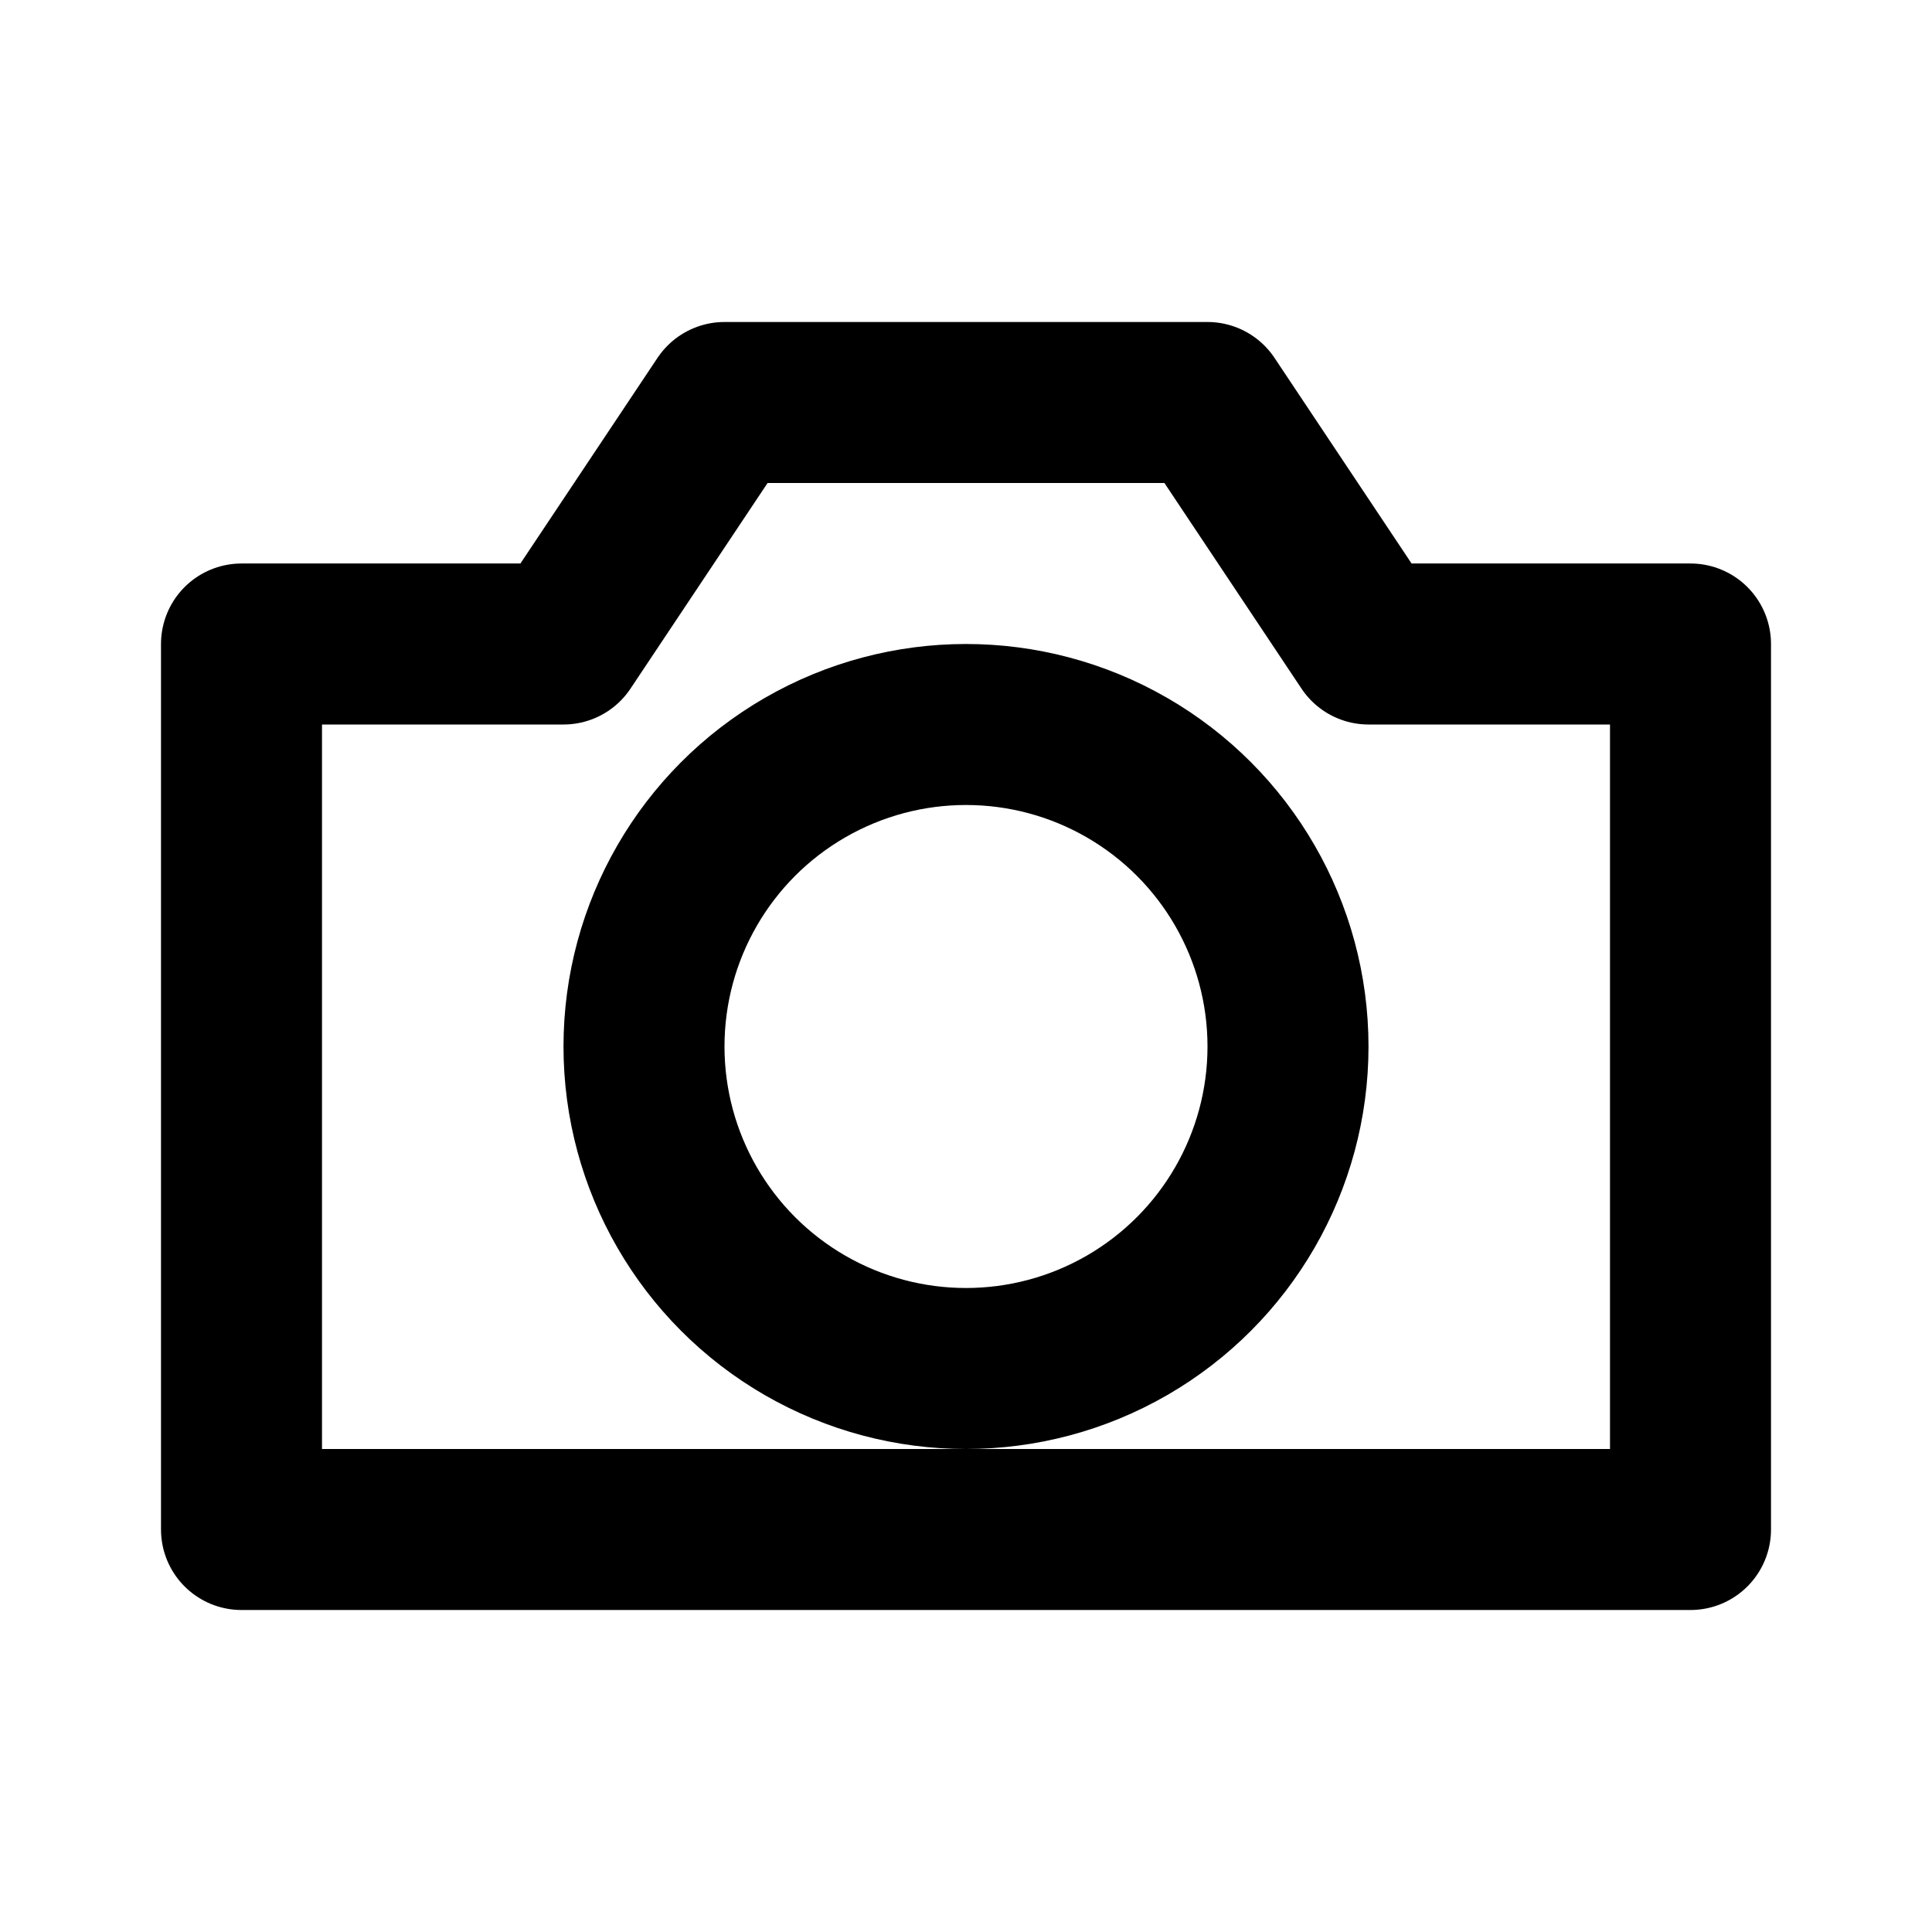 <svg xmlns="http://www.w3.org/2000/svg" width="28" height="28" fill="none" viewBox="0 0 24 24" stroke="currentColor">
<path stroke-linecap="round" stroke-linejoin="round" stroke-width="2" d="M3 8h4l2-3h6l2 3h4v11H3z"/>
<circle cx="12" cy="13" r="4" stroke-width="2" stroke="currentColor" fill="none"/>
</svg>
